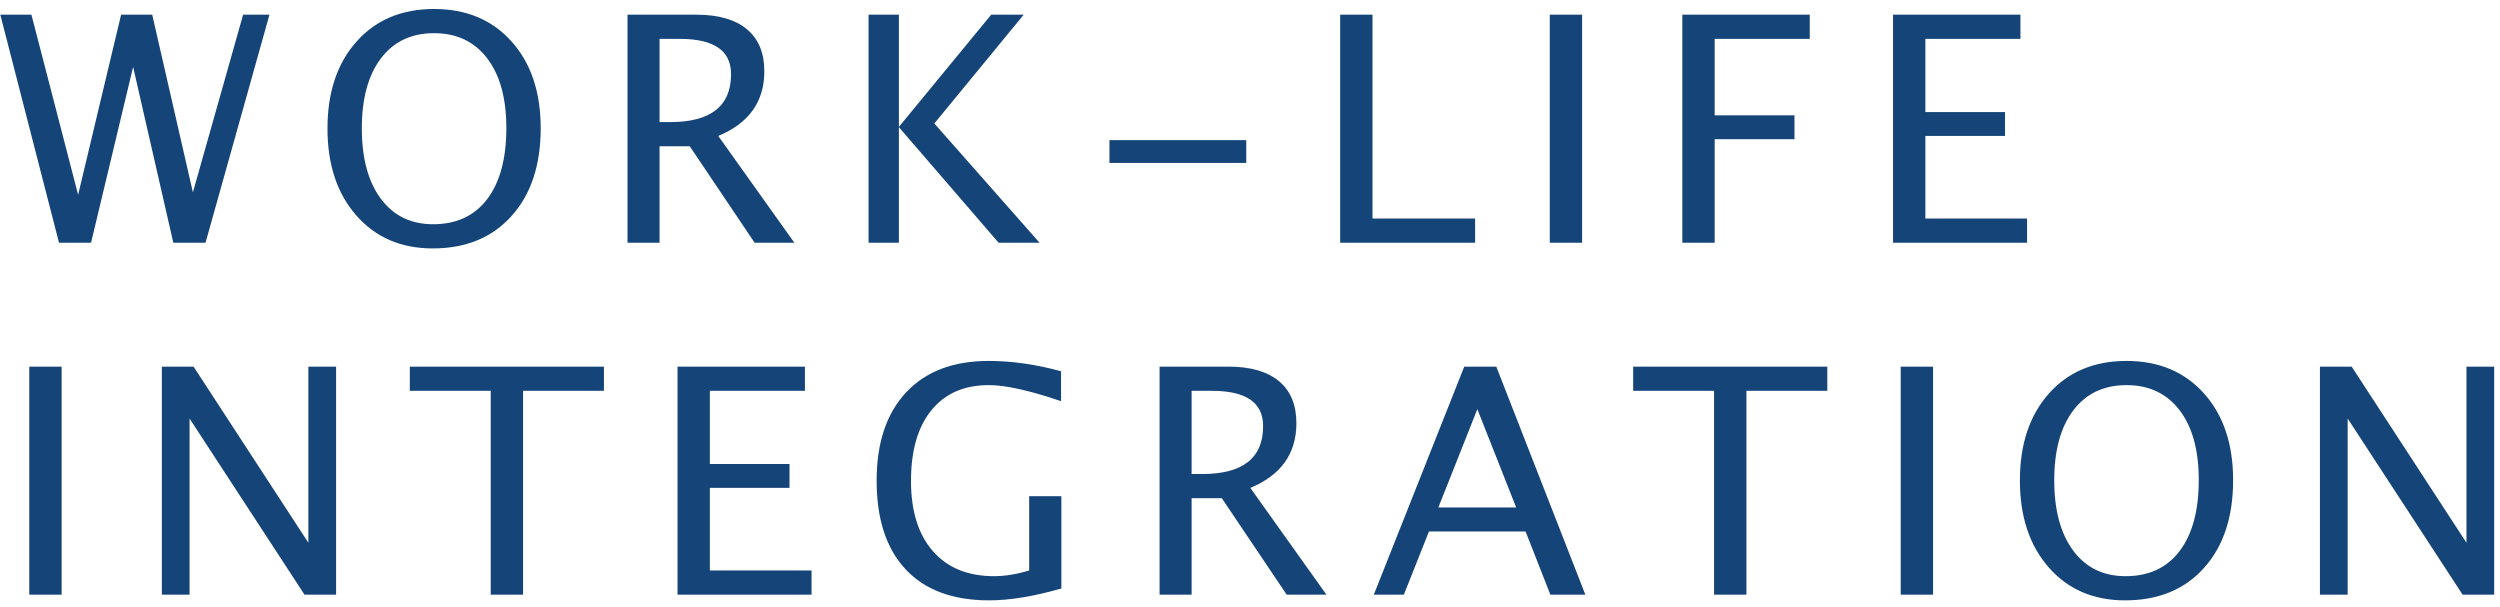 <?xml version="1.0" encoding="UTF-8"?>
<svg width="206px" height="50px" viewBox="0 0 206 50" version="1.1" xmlns="http://www.w3.org/2000/svg" xmlns:xlink="http://www.w3.org/1999/xlink">
    <!-- Generator: Sketch 52.3 (67297) - http://www.bohemiancoding.com/sketch -->
    <title>font_WORK-LIFE INTEGRATIO_m</title>
    <desc>Created with Sketch.</desc>
    <g id="font_WORK-LIFE-INTEGRATIO_m" stroke="none" stroke-width="1" fill="none" fill-rule="evenodd">
        <path d="M4.862,20 L0.025,1.211 L2.59,1.211 L6.437,16.052 L9.979,1.211 L12.543,1.211 L15.895,15.849 L20.033,1.211 L22.204,1.211 L16.936,20 L14.282,20 L10.969,5.515 L7.503,20 L4.862,20 Z M35.654,20.47 C33.048,20.47 30.951,19.566 29.364,17.759 C27.777,15.952 26.984,13.563 26.984,10.593 C26.984,7.605 27.781,5.216 29.377,3.426 C30.972,1.636 33.103,0.741 35.769,0.741 C38.426,0.741 40.555,1.634 42.154,3.42 C43.754,5.206 44.554,7.588 44.554,10.567 C44.554,13.606 43.754,16.016 42.154,17.797 C40.555,19.579 38.388,20.47 35.654,20.47 Z M35.693,18.477 C37.614,18.477 39.099,17.785 40.149,16.401 C41.198,15.017 41.723,13.064 41.723,10.542 C41.723,8.096 41.196,6.183 40.142,4.804 C39.089,3.424 37.631,2.734 35.769,2.734 C33.898,2.734 32.438,3.426 31.389,4.81 C30.339,6.194 29.815,8.117 29.815,10.58 C29.815,13.035 30.335,14.964 31.376,16.369 C32.417,17.774 33.856,18.477 35.693,18.477 Z M51.707,20 L51.707,1.211 L57.395,1.211 C59.198,1.211 60.579,1.609 61.54,2.404 C62.5,3.2 62.981,4.355 62.981,5.87 C62.981,8.375 61.715,10.153 59.185,11.202 L65.456,20 L62.181,20 L56.836,12.053 L54.348,12.053 L54.348,20 L51.707,20 Z M54.348,10.06 L55.211,10.06 C58.563,10.06 60.239,8.744 60.239,6.111 C60.239,4.173 58.834,3.204 56.024,3.204 L54.348,3.204 L54.348,10.06 Z M71.569,20 L71.569,1.211 L74.07,1.211 L74.07,10.453 L81.674,1.211 L84.353,1.211 L76.99,10.174 L85.661,20 L82.284,20 L74.07,10.479 L74.07,20 L71.569,20 Z M91.418,13.424 L91.418,11.545 L102.691,11.545 L102.691,13.424 L91.418,13.424 Z M110.429,20 L110.429,1.211 L113.095,1.211 L113.095,18.007 L121.55,18.007 L121.55,20 L110.429,20 Z M127.7,20 L127.7,1.211 L130.366,1.211 L130.366,20 L127.7,20 Z M138.624,20 L138.624,1.211 L149.123,1.211 L149.123,3.204 L141.29,3.204 L141.29,9.501 L147.866,9.501 L147.866,11.469 L141.29,11.469 L141.29,20 L138.624,20 Z M155.985,20 L155.985,1.211 L166.484,1.211 L166.484,3.204 L158.651,3.204 L158.651,9.234 L165.214,9.234 L165.214,11.202 L158.651,11.202 L158.651,18.007 L167.03,18.007 L167.03,20 L155.985,20 Z M2.412,49 L2.412,30.211 L5.078,30.211 L5.078,49 L2.412,49 Z M13.336,49 L13.336,30.211 L15.951,30.211 L25.409,44.722 L25.409,30.211 L27.694,30.211 L27.694,49 L25.092,49 L15.621,34.489 L15.621,49 L13.336,49 Z M40.434,49 L40.434,32.204 L33.769,32.204 L33.769,30.211 L49.765,30.211 L49.765,32.204 L43.1,32.204 L43.1,49 L40.434,49 Z M55.827,49 L55.827,30.211 L66.326,30.211 L66.326,32.204 L58.493,32.204 L58.493,38.234 L65.056,38.234 L65.056,40.202 L58.493,40.202 L58.493,47.007 L66.872,47.007 L66.872,49 L55.827,49 Z M87.457,48.492 C85.18,49.144 83.195,49.47 81.503,49.47 C78.515,49.47 76.223,48.619 74.628,46.918 C73.033,45.217 72.235,42.779 72.235,39.605 C72.235,36.491 73.043,34.068 74.66,32.337 C76.276,30.607 78.545,29.741 81.464,29.741 C83.377,29.741 85.366,30.025 87.431,30.592 L87.431,33.055 C84.841,32.174 82.857,31.734 81.477,31.734 C79.446,31.734 77.87,32.424 76.748,33.804 C75.627,35.183 75.066,37.126 75.066,39.631 C75.066,42.111 75.667,44.038 76.869,45.414 C78.071,46.789 79.755,47.477 81.922,47.477 C82.81,47.477 83.771,47.32 84.803,47.007 L84.803,40.888 L87.457,40.888 L87.457,48.492 Z M95.55,49 L95.55,30.211 L101.237,30.211 C103.04,30.211 104.422,30.609 105.382,31.404 C106.343,32.2 106.823,33.355 106.823,34.87 C106.823,37.375 105.558,39.153 103.027,40.202 L109.299,49 L106.023,49 L100.679,41.053 L98.19,41.053 L98.19,49 L95.55,49 Z M98.19,39.06 L99.054,39.06 C102.405,39.06 104.081,37.744 104.081,35.111 C104.081,33.173 102.676,32.204 99.866,32.204 L98.19,32.204 L98.19,39.06 Z M124.933,41.814 L121.733,33.715 L118.521,41.814 L124.933,41.814 Z M127.751,49 L125.707,43.795 L117.747,43.795 L115.678,49 L113.202,49 L120.654,30.211 L123.295,30.211 L130.633,49 L127.751,49 Z M141.239,49 L141.239,32.204 L134.574,32.204 L134.574,30.211 L150.57,30.211 L150.57,32.204 L143.905,32.204 L143.905,49 L141.239,49 Z M156.619,49 L156.619,30.211 L159.285,30.211 L159.285,49 L156.619,49 Z M175.11,49.47 C172.503,49.47 170.406,48.566 168.819,46.759 C167.232,44.952 166.439,42.563 166.439,39.593 C166.439,36.605 167.237,34.216 168.832,32.426 C170.427,30.636 172.558,29.741 175.224,29.741 C177.882,29.741 180.01,30.634 181.61,32.42 C183.209,34.206 184.009,36.588 184.009,39.567 C184.009,42.606 183.209,45.016 181.61,46.797 C180.01,48.579 177.844,49.47 175.11,49.47 Z M175.148,47.477 C177.069,47.477 178.554,46.785 179.604,45.401 C180.653,44.017 181.178,42.064 181.178,39.542 C181.178,37.096 180.651,35.183 179.598,33.804 C178.544,32.424 177.086,31.734 175.224,31.734 C173.354,31.734 171.894,32.426 170.844,33.81 C169.795,35.194 169.27,37.117 169.27,39.58 C169.27,42.035 169.79,43.964 170.831,45.369 C171.872,46.774 173.311,47.477 175.148,47.477 Z M191.163,49 L191.163,30.211 L193.778,30.211 L203.236,44.722 L203.236,30.211 L205.521,30.211 L205.521,49 L202.919,49 L193.448,34.489 L193.448,49 L191.163,49 Z" id="WORK-LIFE-INTEGRATIO" fill="#154578"></path>
    </g>
</svg>